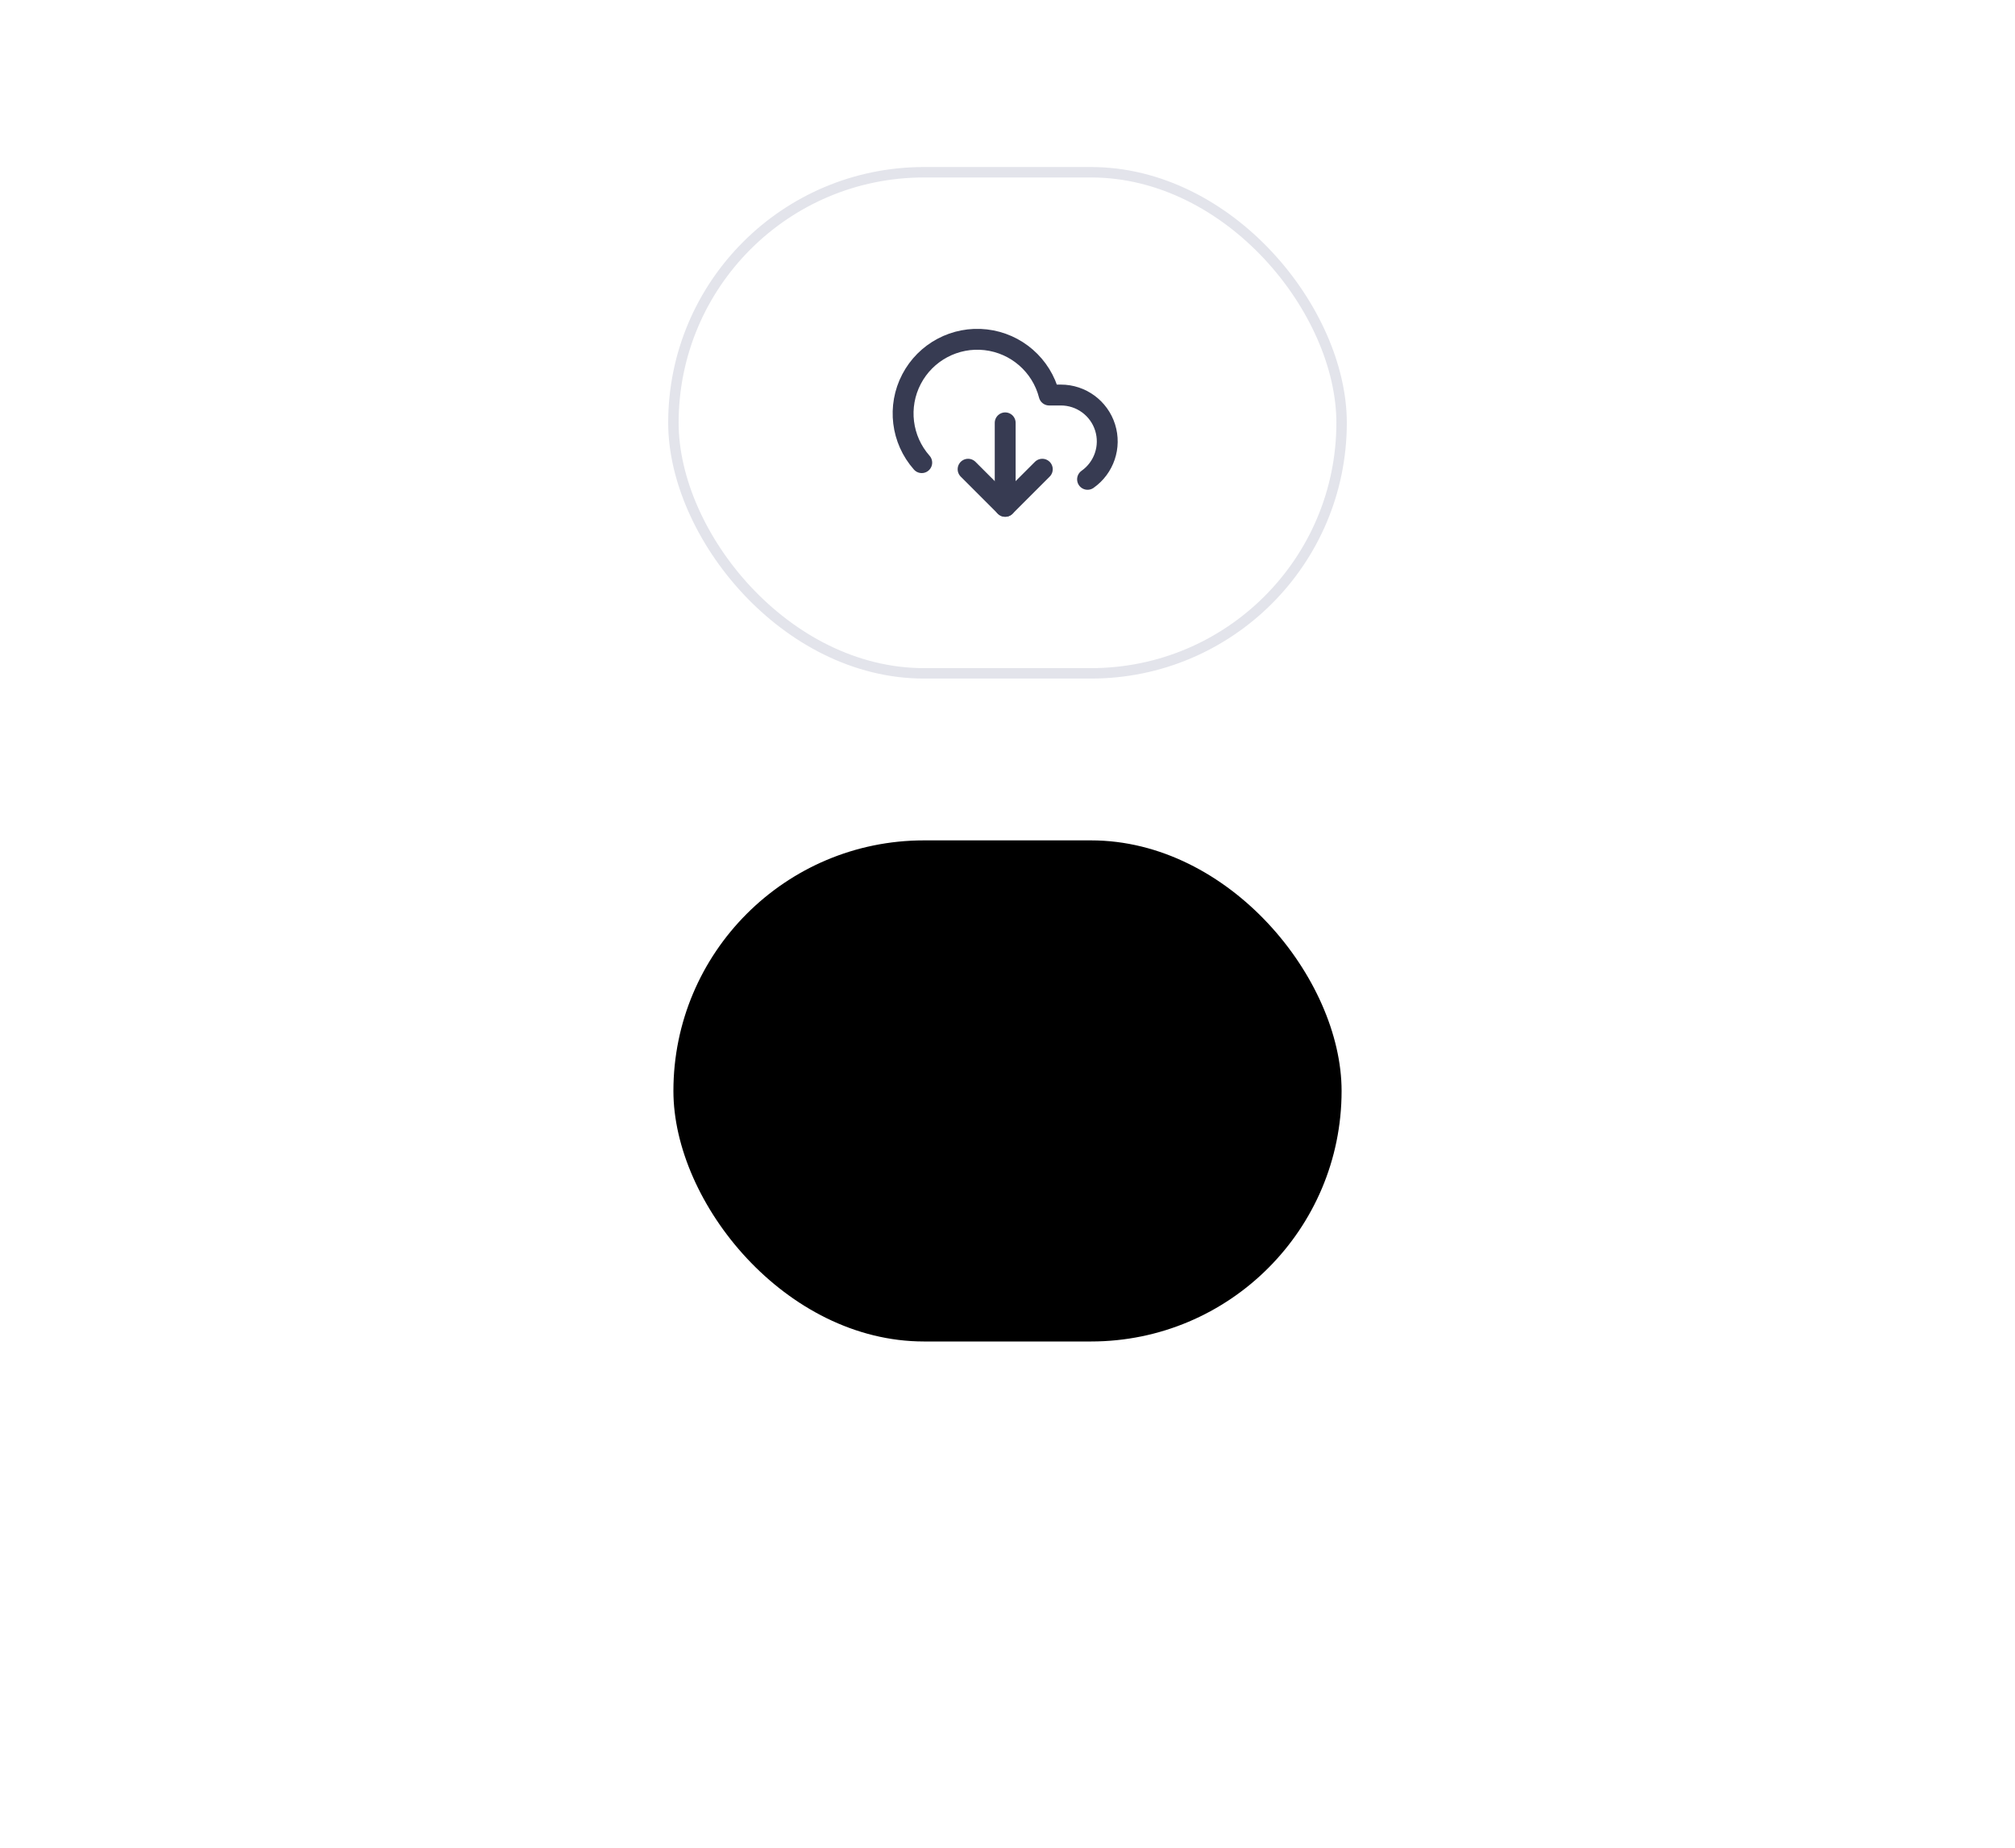 <?xml version="1.0" encoding="UTF-8"?>
<svg xmlns="http://www.w3.org/2000/svg" xmlns:xlink="http://www.w3.org/1999/xlink" width="193px" height="177px" viewBox="0 0 193 177" version="1.1">
  <title>download-bg</title>
  <defs>
    <rect id="path-1" x="0" y="0" width="64" height="48" rx="24"></rect>
    <filter x="-188.3%" y="-151.0%" width="476.6%" height="602.1%" id="filter-2">
      <feMorphology radius="3.5" operator="erode" in="SourceAlpha" result="shadowSpreadOuter1"></feMorphology>
      <feOffset dx="0" dy="16" in="shadowSpreadOuter1" result="shadowOffsetOuter1"></feOffset>
      <feGaussianBlur stdDeviation="12" in="shadowOffsetOuter1" result="shadowBlurOuter1"></feGaussianBlur>
      <feComposite in="shadowBlurOuter1" in2="SourceAlpha" operator="out" result="shadowBlurOuter1"></feComposite>
      <feColorMatrix values="0 0 0 0 0.412   0 0 0 0 0.459   0 0 0 0 0.526  0 0 0 0.08 0" type="matrix" in="shadowBlurOuter1" result="shadowMatrixOuter1"></feColorMatrix>
      <feMorphology radius="0.5" operator="dilate" in="SourceAlpha" result="shadowSpreadOuter2"></feMorphology>
      <feOffset dx="0" dy="48" in="shadowSpreadOuter2" result="shadowOffsetOuter2"></feOffset>
      <feGaussianBlur stdDeviation="32" in="shadowOffsetOuter2" result="shadowBlurOuter2"></feGaussianBlur>
      <feComposite in="shadowBlurOuter2" in2="SourceAlpha" operator="out" result="shadowBlurOuter2"></feComposite>
      <feColorMatrix values="0 0 0 0 0.412   0 0 0 0 0.459   0 0 0 0 0.526  0 0 0 0.04 0" type="matrix" in="shadowBlurOuter2" result="shadowMatrixOuter2"></feColorMatrix>
      <feMerge>
        <feMergeNode in="shadowMatrixOuter1"></feMergeNode>
        <feMergeNode in="shadowMatrixOuter2"></feMergeNode>
      </feMerge>
    </filter>
  </defs>
  <g id="Page-1" stroke="none" stroke-width="1" fill="none" fill-rule="evenodd">
    <g id="8-O-firmie" transform="translate(-1383.5, -4431.5)">
      <g id="Group-4" transform="translate(1160, 4416)">
        <g id="download-bg" transform="translate(288, 32)">
          <g id="container" stroke-linecap="square">
            <use fill="black" fill-opacity="1" filter="url(#filter-2)" xlink:href="#path-1"></use>
            <use stroke="#E3E4EB" stroke-width="1" fill="#FFFFFF" fill-rule="evenodd" xlink:href="#path-1"></use>
          </g>
          <g id="download" transform="translate(22, 16)" stroke="#373B52" stroke-linecap="round" stroke-linejoin="round" stroke-width="2">
            <polyline id="Path" points="6.226 12.447 9.779 16 13.333 12.447"></polyline>
            <line x1="9.779" y1="8.005" x2="9.779" y2="16" id="Path"></line>
            <path d="M17.668,13.415 C19.252,12.301 19.932,10.287 19.347,8.44 C18.762,6.593 17.047,5.339 15.109,5.34 L13.99,5.34 C13.258,2.489 10.844,0.384 7.92,0.047 C4.995,-0.29 2.166,1.211 0.805,3.822 C-0.556,6.432 -0.166,9.611 1.785,11.816" id="Path"></path>
          </g>
        </g>
      </g>
    </g>
  </g>
</svg>
